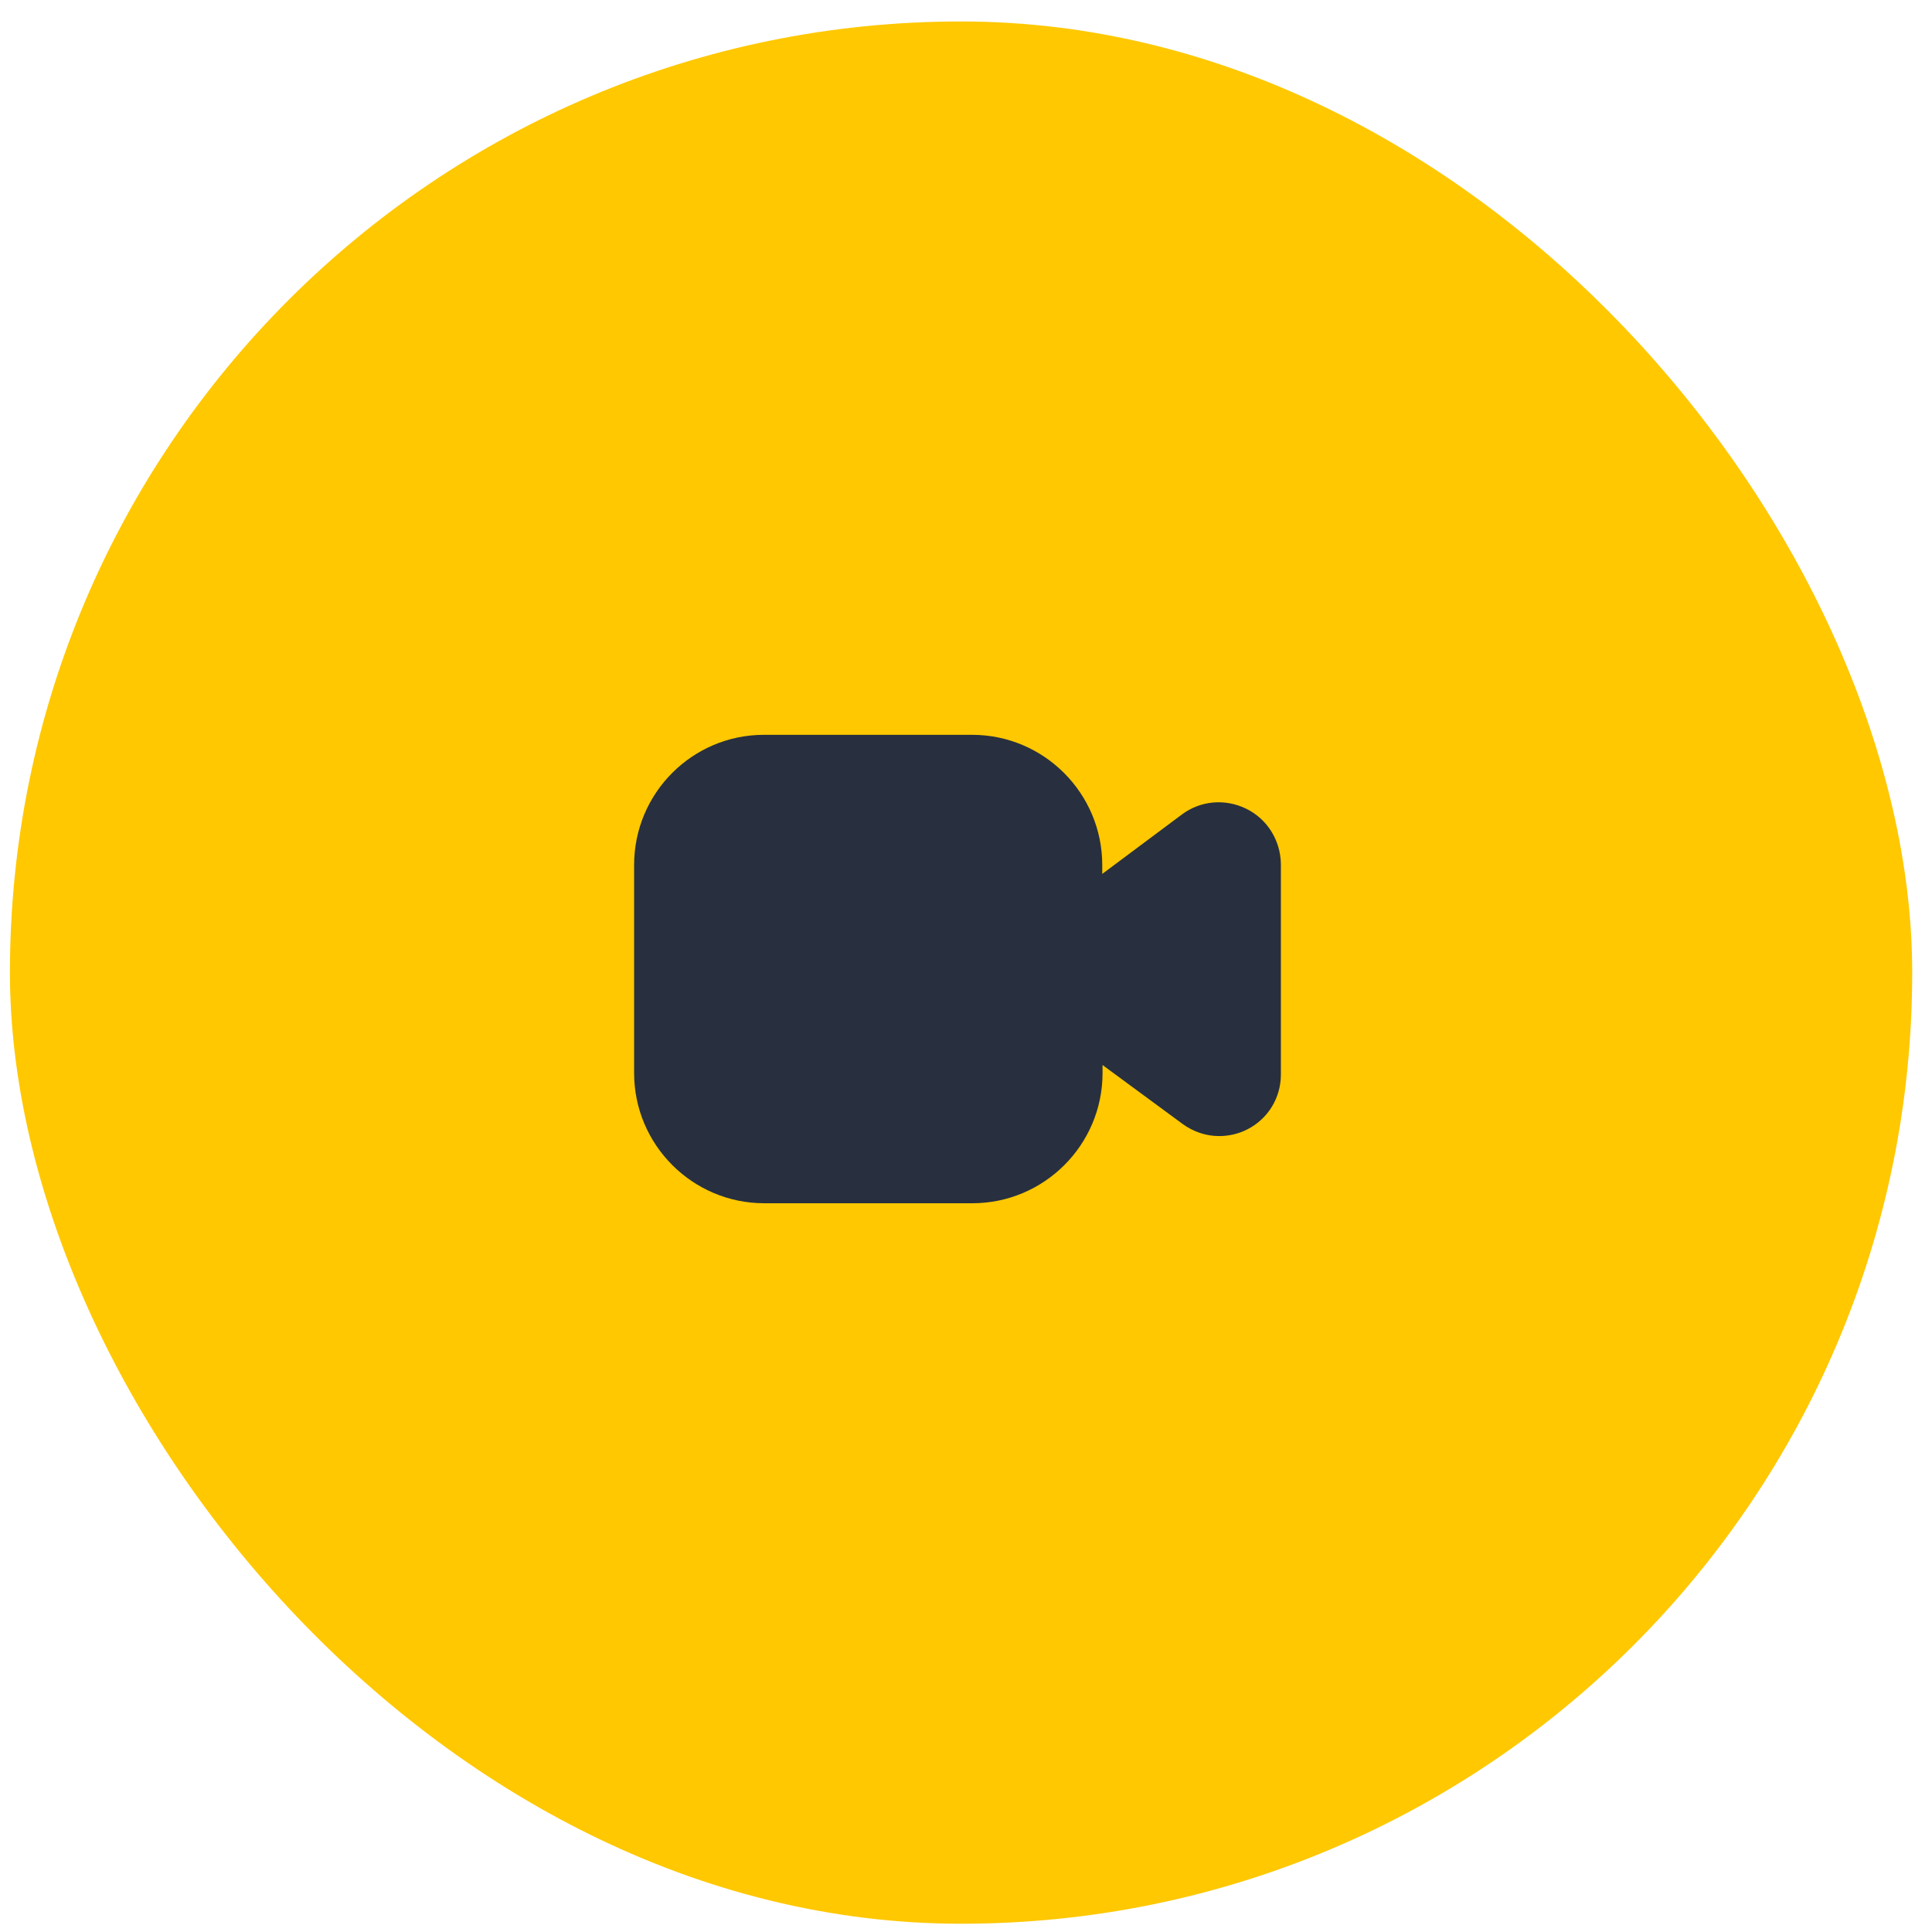 <svg width="65" height="65" viewBox="0 0 65 65" fill="none" xmlns="http://www.w3.org/2000/svg">
<rect x="0.334" y="0.722" width="64" height="64" rx="32" fill="#FFC800"/>
<path d="M41.934 27.212C41.224 26.862 40.394 26.932 39.764 27.402L37.084 29.402V29.102C37.084 26.692 35.124 24.722 32.704 24.722H25.704C23.294 24.722 21.334 26.682 21.334 29.102V36.102C21.334 38.512 23.294 40.482 25.714 40.482H32.714C35.124 40.482 37.094 38.522 37.094 36.102V35.832L39.784 37.812C40.154 38.082 40.584 38.222 41.014 38.222C41.334 38.222 41.654 38.152 41.954 38.002C42.654 37.652 43.094 36.942 43.094 36.152V29.072C43.084 28.282 42.644 27.562 41.934 27.212Z" fill="#28303F"/>
</svg>
